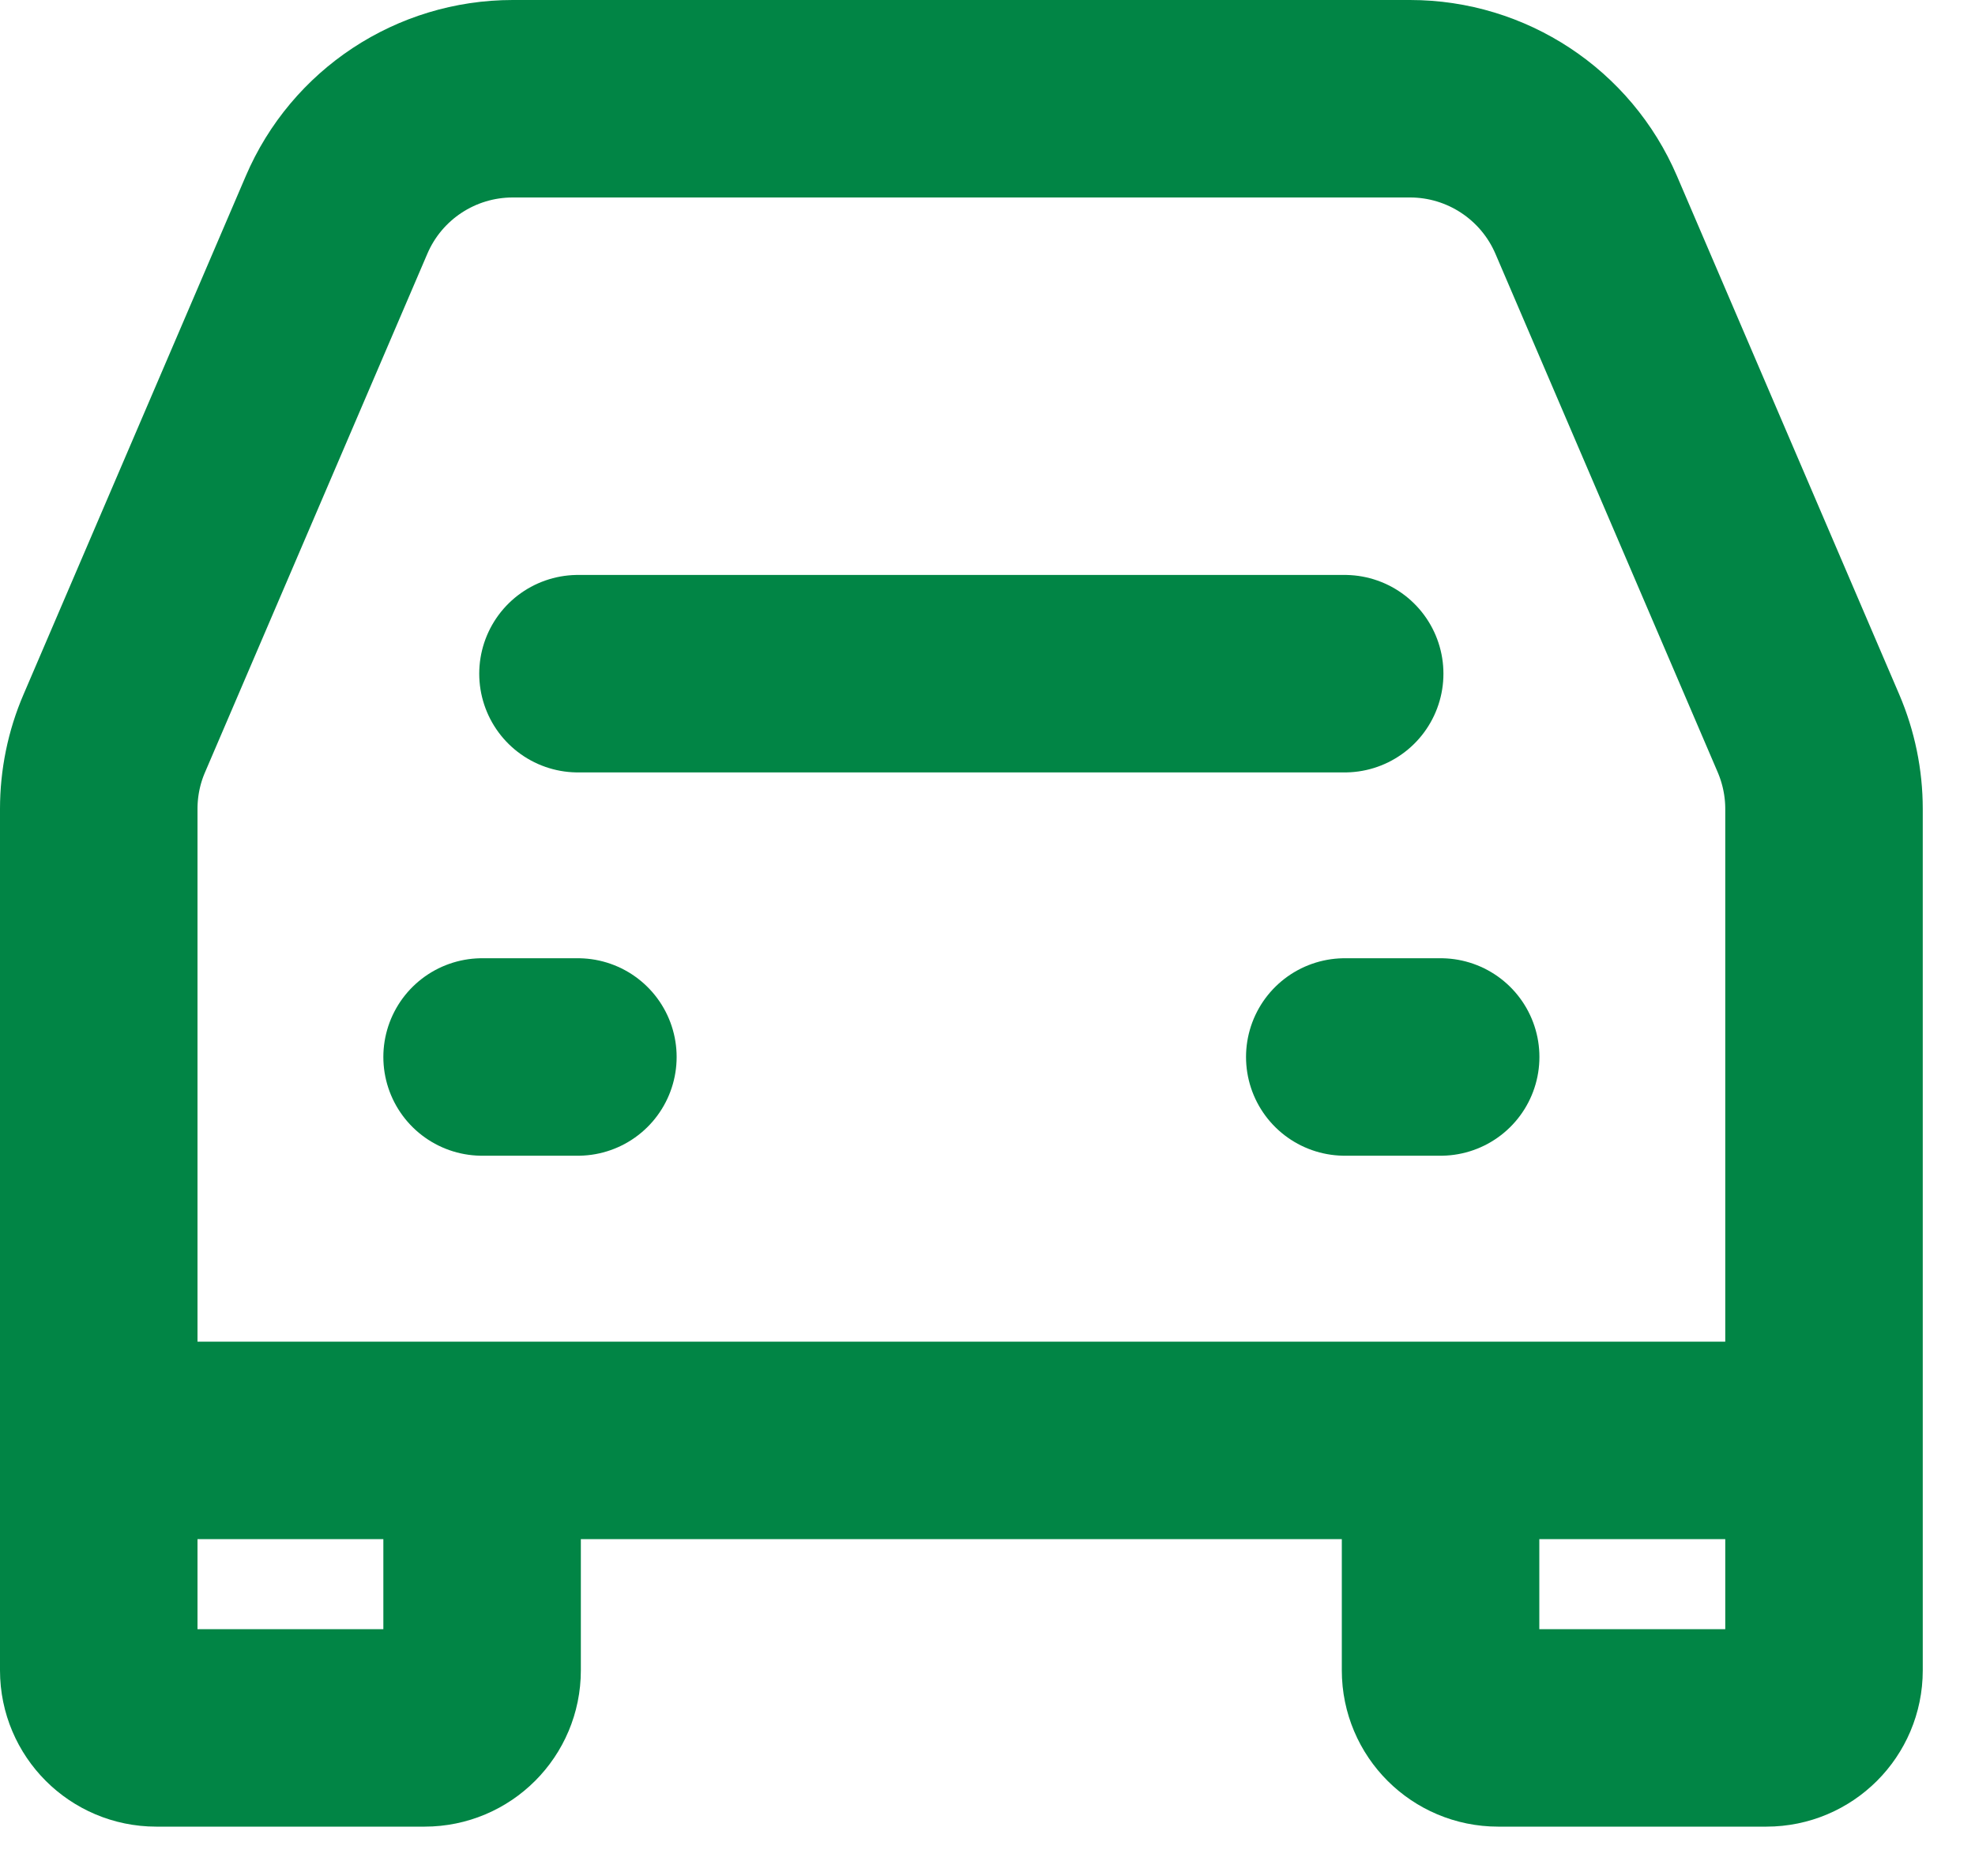<svg width="20" height="19" viewBox="0 0 20 19" fill="none" xmlns="http://www.w3.org/2000/svg">
<path d="M5.853 6.823H13.617" stroke="#018545" stroke-width="2" stroke-linecap="round" stroke-linejoin="round"/>
<path d="M4.882 10.705H5.852" stroke="#018545" stroke-width="2" stroke-linecap="round" stroke-linejoin="round"/>
<path d="M13.618 10.705H14.589" stroke="#018545" stroke-width="2" stroke-linecap="round" stroke-linejoin="round"/>
<path d="M1 14.588V8.193C1 7.93 1.053 7.669 1.157 7.428L3.408 2.177C3.713 1.463 4.415 1 5.192 1H14.279C15.055 1 15.757 1.463 16.063 2.177L18.314 7.428C18.417 7.669 18.471 7.93 18.471 8.193V14.588M1 14.588V16.918C1 17.239 1.261 17.5 1.582 17.5H4.3C4.622 17.5 4.882 17.239 4.882 16.918V14.588M1 14.588H4.882M18.471 14.588V16.918C18.471 17.239 18.21 17.5 17.888 17.5H15.171C14.849 17.5 14.588 17.239 14.588 16.918V14.588M18.471 14.588H14.588M4.882 14.588H14.588" stroke="#018545" stroke-width="2"/>
</svg>

